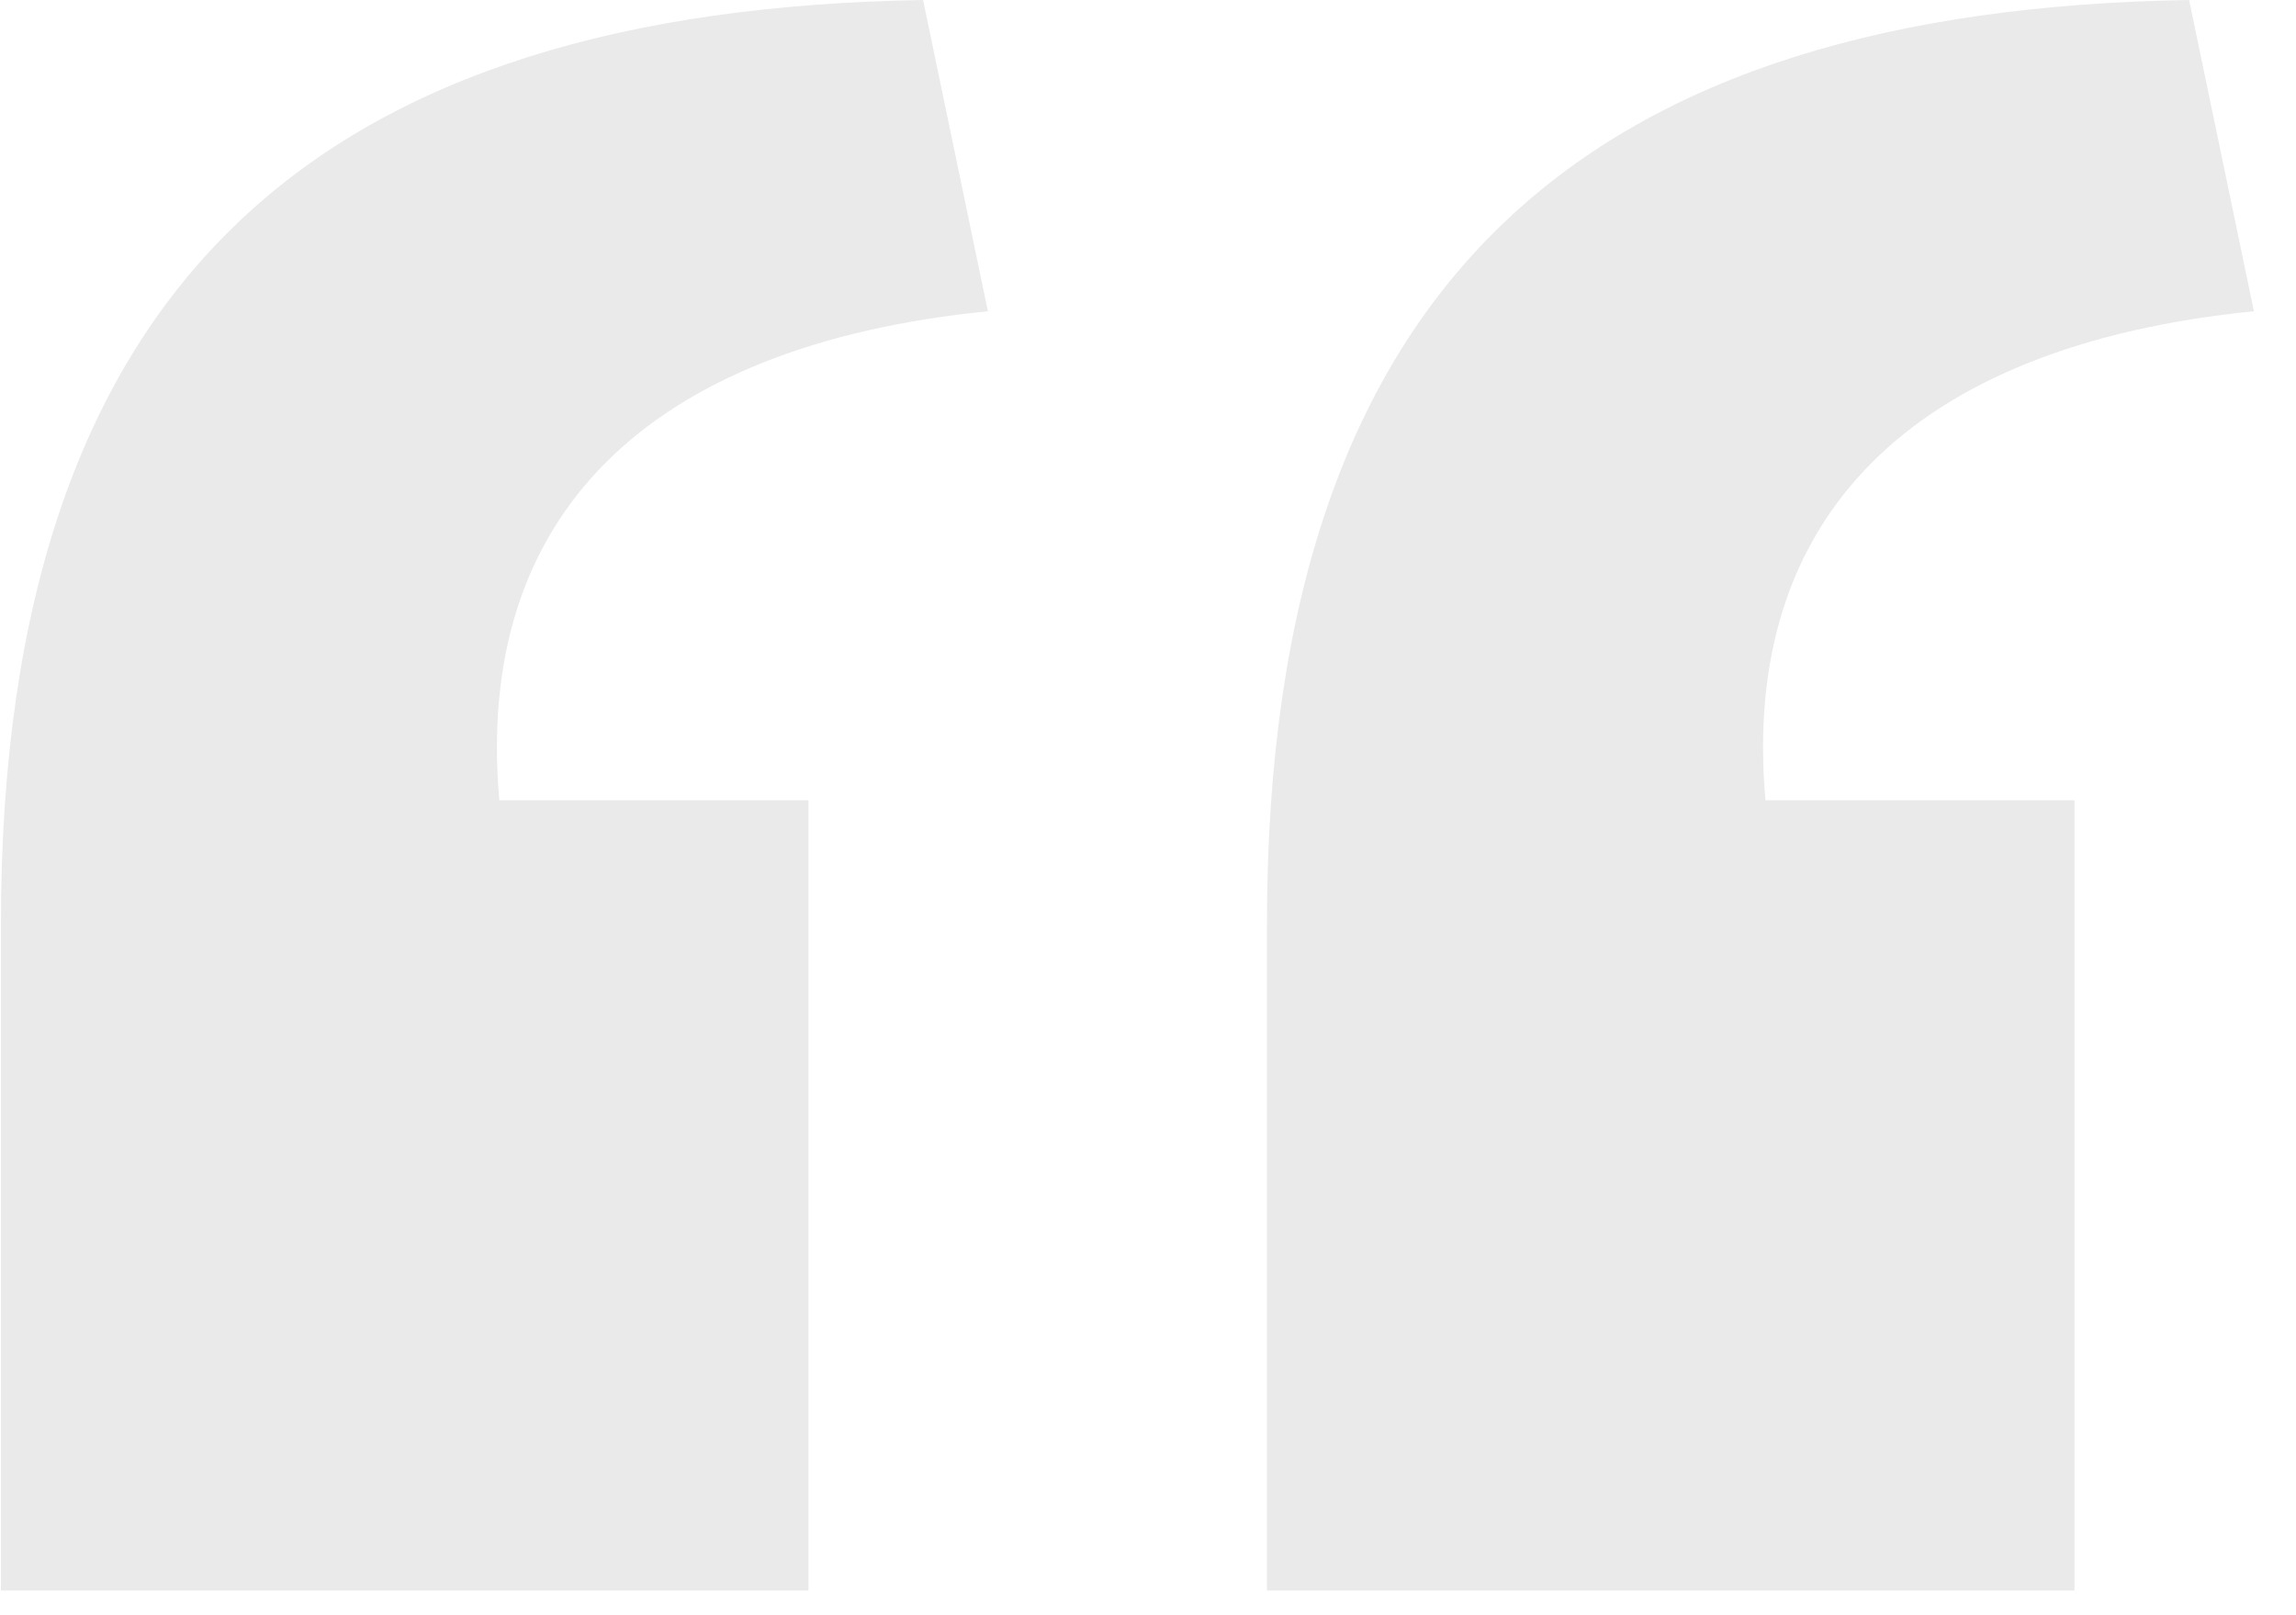 <svg width="27" height="19" viewBox="0 0 27 19" fill="none" xmlns="http://www.w3.org/2000/svg">
<path id="&#226;&#128;&#156;&#226;&#128;&#157;" opacity="0.1" d="M14.899 18.709V10.865C14.899 3.196 18.768 0.116 25.743 0L26.505 3.661C22.461 4.067 20.468 6.101 20.761 9.413H24.395V18.709H14.899ZM0.011 18.709V10.865C0.011 3.196 3.879 0.116 10.855 0L11.617 3.661C7.572 4.067 5.579 6.101 5.872 9.413H9.507V18.709H0.011Z" fill="#302E2B"/>
</svg>
